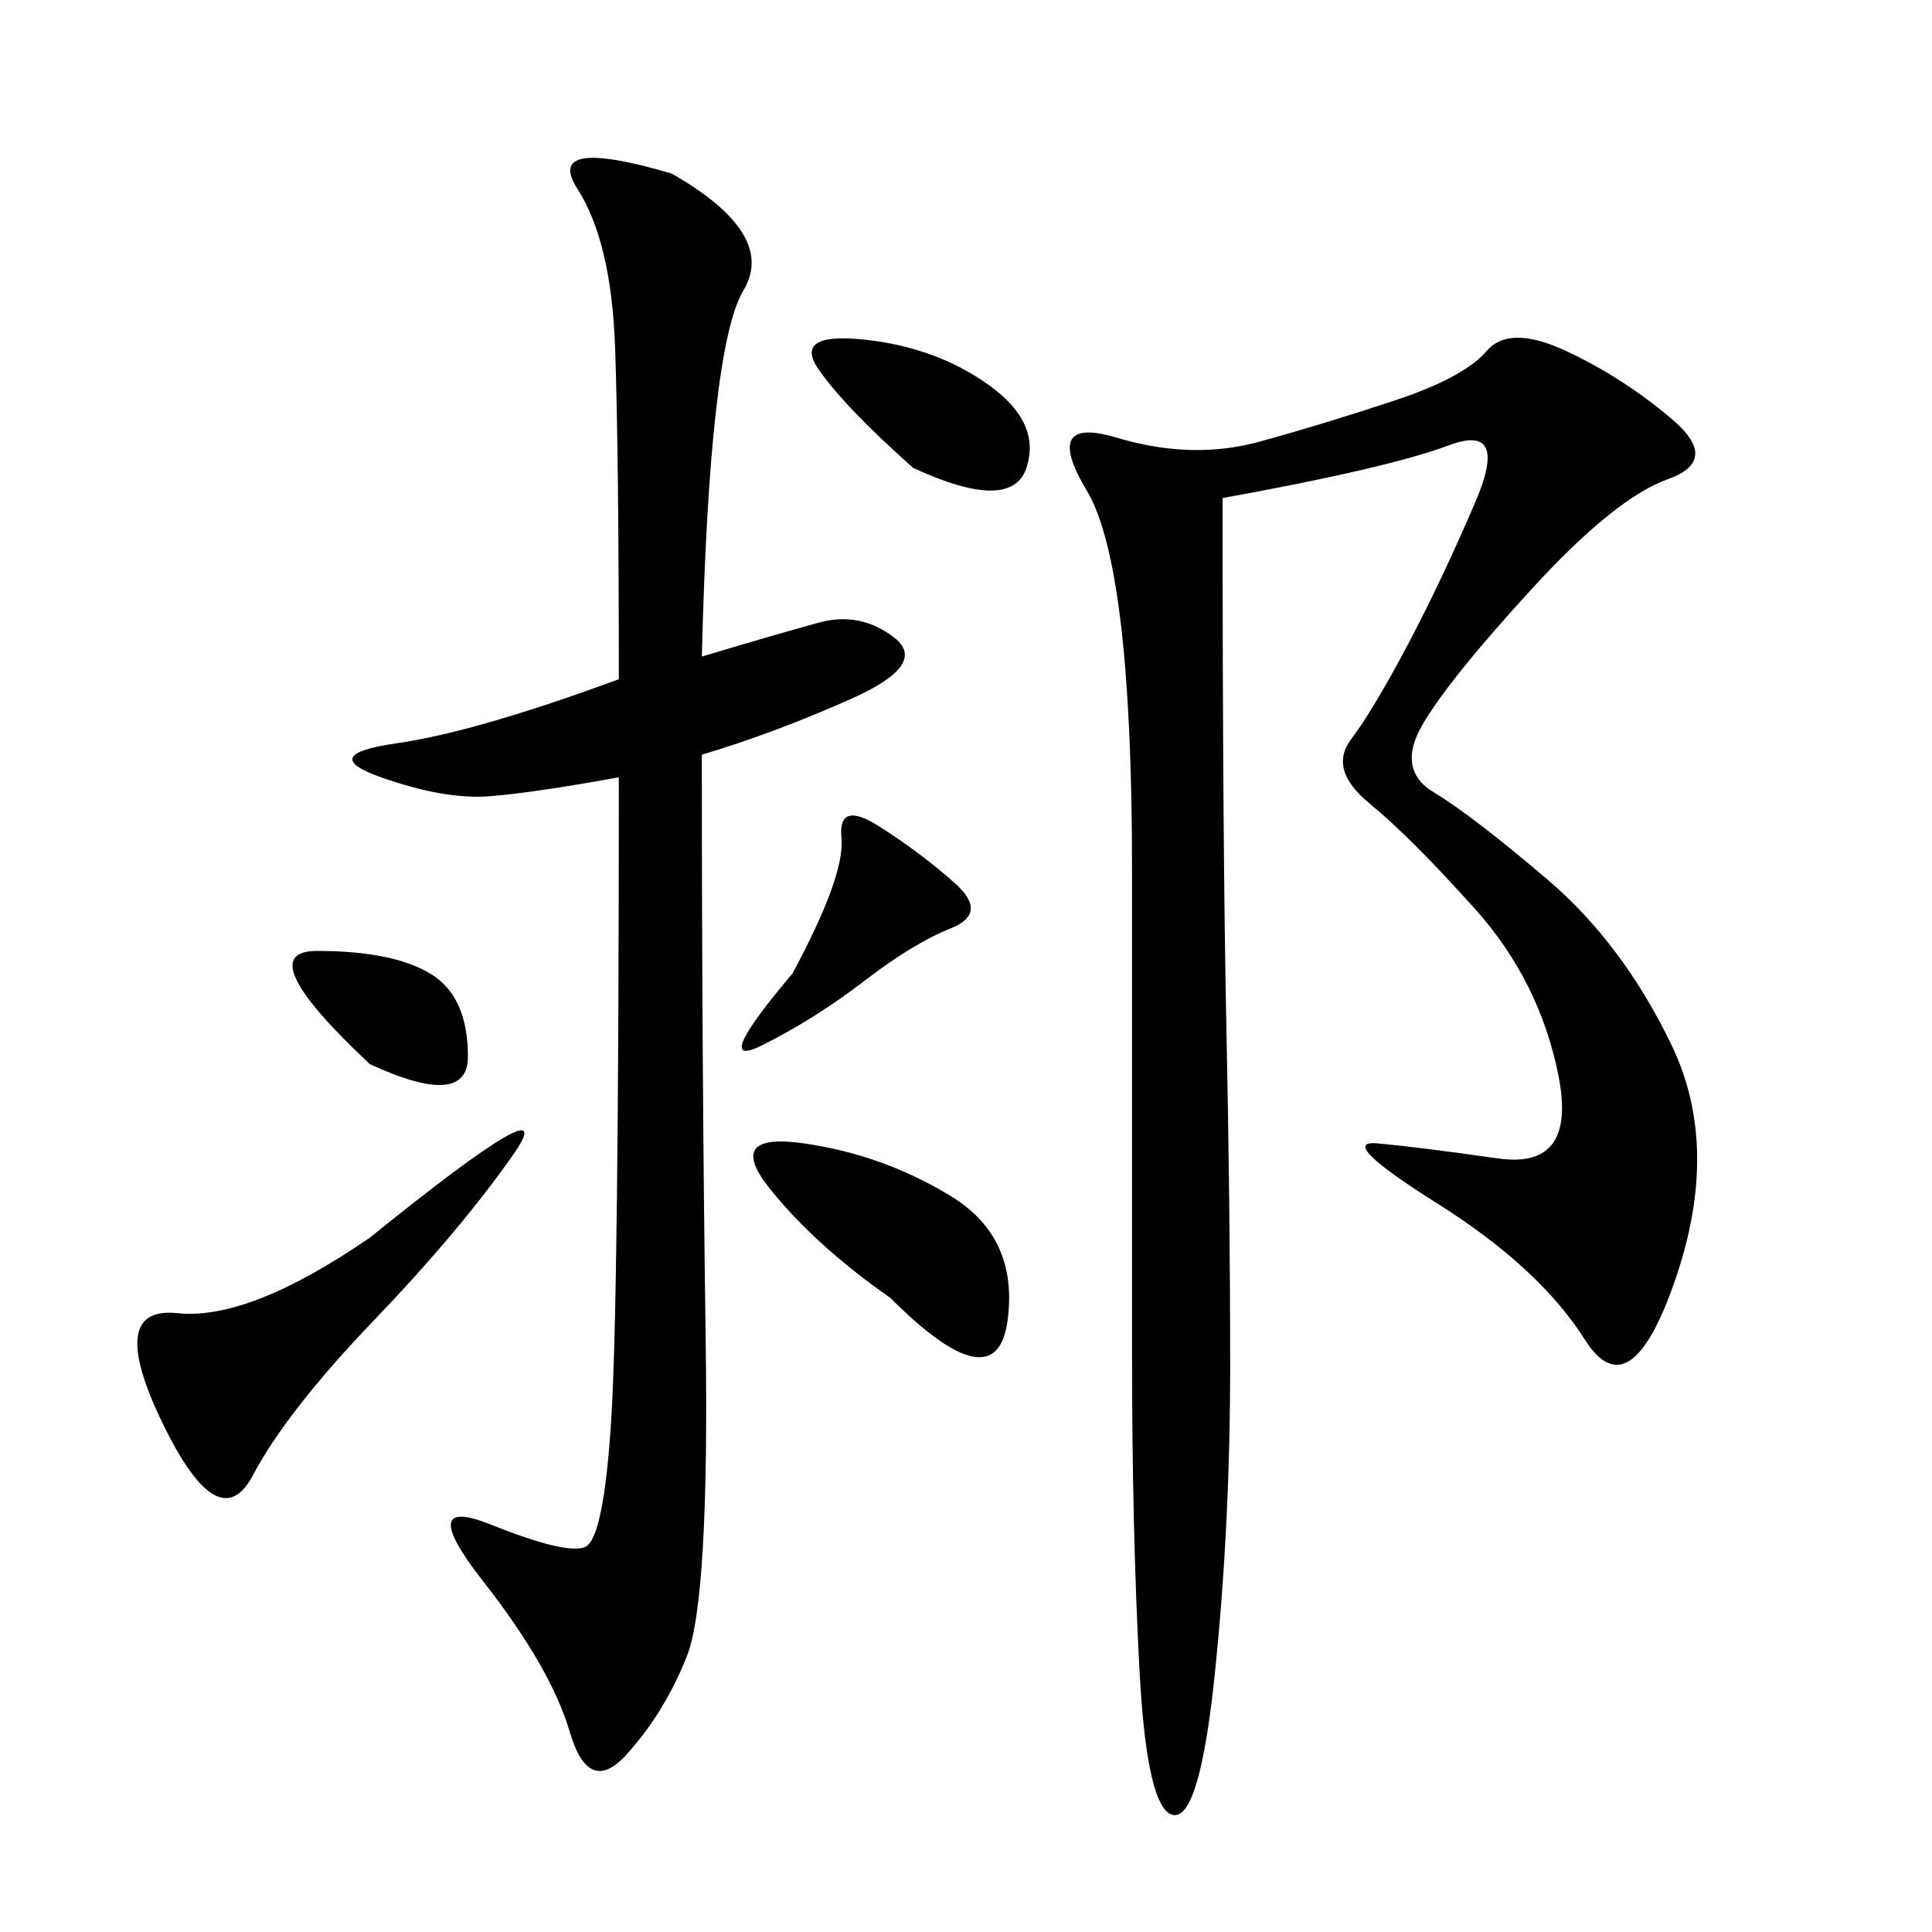 <svg xmlns="http://www.w3.org/2000/svg" xmlns:xlink="http://www.w3.org/1999/xlink" width="300" height="300"><path d="M189.84 77.34Q189.84 131.25 190.43 159.38Q191.02 187.50 191.02 212.11L191.02 212.11Q191.02 236.72 188.67 259.57Q186.33 282.42 182.23 281.84Q178.13 281.25 176.95 259.57Q175.78 237.89 175.78 209.77L175.78 209.77L175.78 134.77Q175.78 87.89 168.75 76.17Q161.72 64.45 173.44 67.97Q185.16 71.48 195.70 68.55Q206.25 65.63 216.80 62.11Q227.34 58.59 230.86 54.49Q234.38 50.39 243.16 54.49Q251.95 58.59 259.57 65.04Q267.19 71.48 258.98 74.41Q250.78 77.34 237.89 91.41Q225 105.47 220.90 112.50Q216.80 119.53 222.66 123.05Q228.52 126.56 240.23 136.52Q251.95 146.48 259.57 162.30Q267.19 178.13 260.16 198.63Q253.13 219.14 246.09 208.01Q239.06 196.88 223.24 186.91Q207.42 176.95 213.87 177.54Q220.31 178.13 232.62 179.88Q244.92 181.64 241.99 166.99Q239.06 152.34 229.10 141.21Q219.14 130.08 212.70 124.80Q206.25 119.53 209.77 114.84Q213.28 110.16 218.55 100.20Q223.83 90.23 229.10 77.93Q234.38 65.63 225 69.14Q215.63 72.66 189.84 77.34L189.84 77.34ZM108.98 101.95Q120.70 98.44 127.15 96.68Q133.59 94.92 138.87 99.02Q144.14 103.13 132.42 108.40Q120.70 113.67 108.98 117.19L108.98 117.19Q108.98 166.41 109.57 207.42Q110.16 248.44 106.64 257.23Q103.13 266.02 97.27 272.46Q91.41 278.91 88.48 268.95Q85.55 258.98 75 245.51Q64.45 232.03 76.17 236.72Q87.89 241.41 90.82 240.23Q93.75 239.06 94.92 220.31Q96.09 201.56 96.09 120.70L96.09 120.70Q83.20 123.05 76.17 123.63Q69.14 124.22 59.18 120.70Q49.22 117.19 61.52 115.43Q73.83 113.67 96.09 105.47L96.09 105.47Q96.09 70.31 95.51 53.91Q94.92 37.50 89.65 29.30Q84.38 21.09 104.30 26.95L104.30 26.95Q120.70 36.33 115.43 45.12Q110.16 53.91 108.98 101.95L108.98 101.95ZM57.42 192.19Q87.89 167.58 79.69 179.30Q71.48 191.02 58.01 205.08Q44.53 219.14 39.26 229.10Q33.98 239.06 25.20 220.90Q16.41 202.73 27.54 203.91Q38.67 205.08 57.42 192.19L57.42 192.19ZM138.28 201.56Q126.56 193.36 119.53 184.57Q112.50 175.78 124.80 177.54Q137.11 179.30 147.66 185.74Q158.20 192.19 156.45 205.08Q154.69 217.97 138.28 201.56L138.28 201.56ZM123.05 151.17Q131.25 135.94 130.66 130.08Q130.08 124.22 136.52 128.32Q142.97 132.42 148.24 137.11Q153.52 141.80 147.66 144.14Q141.80 146.48 134.18 152.34Q126.56 158.20 118.36 162.30Q110.16 166.41 123.05 151.17L123.05 151.17ZM141.80 72.66Q131.25 63.28 127.15 57.42Q123.05 51.56 134.18 52.73Q145.31 53.91 153.52 59.77Q161.72 65.63 159.38 72.66Q157.03 79.69 141.80 72.66L141.80 72.66ZM57.42 165.23Q38.67 147.66 49.22 147.66L49.22 147.66Q60.94 147.66 66.80 151.17Q72.66 154.69 72.66 164.06L72.66 164.06Q72.66 172.27 57.42 165.23L57.42 165.23Z"/></svg>